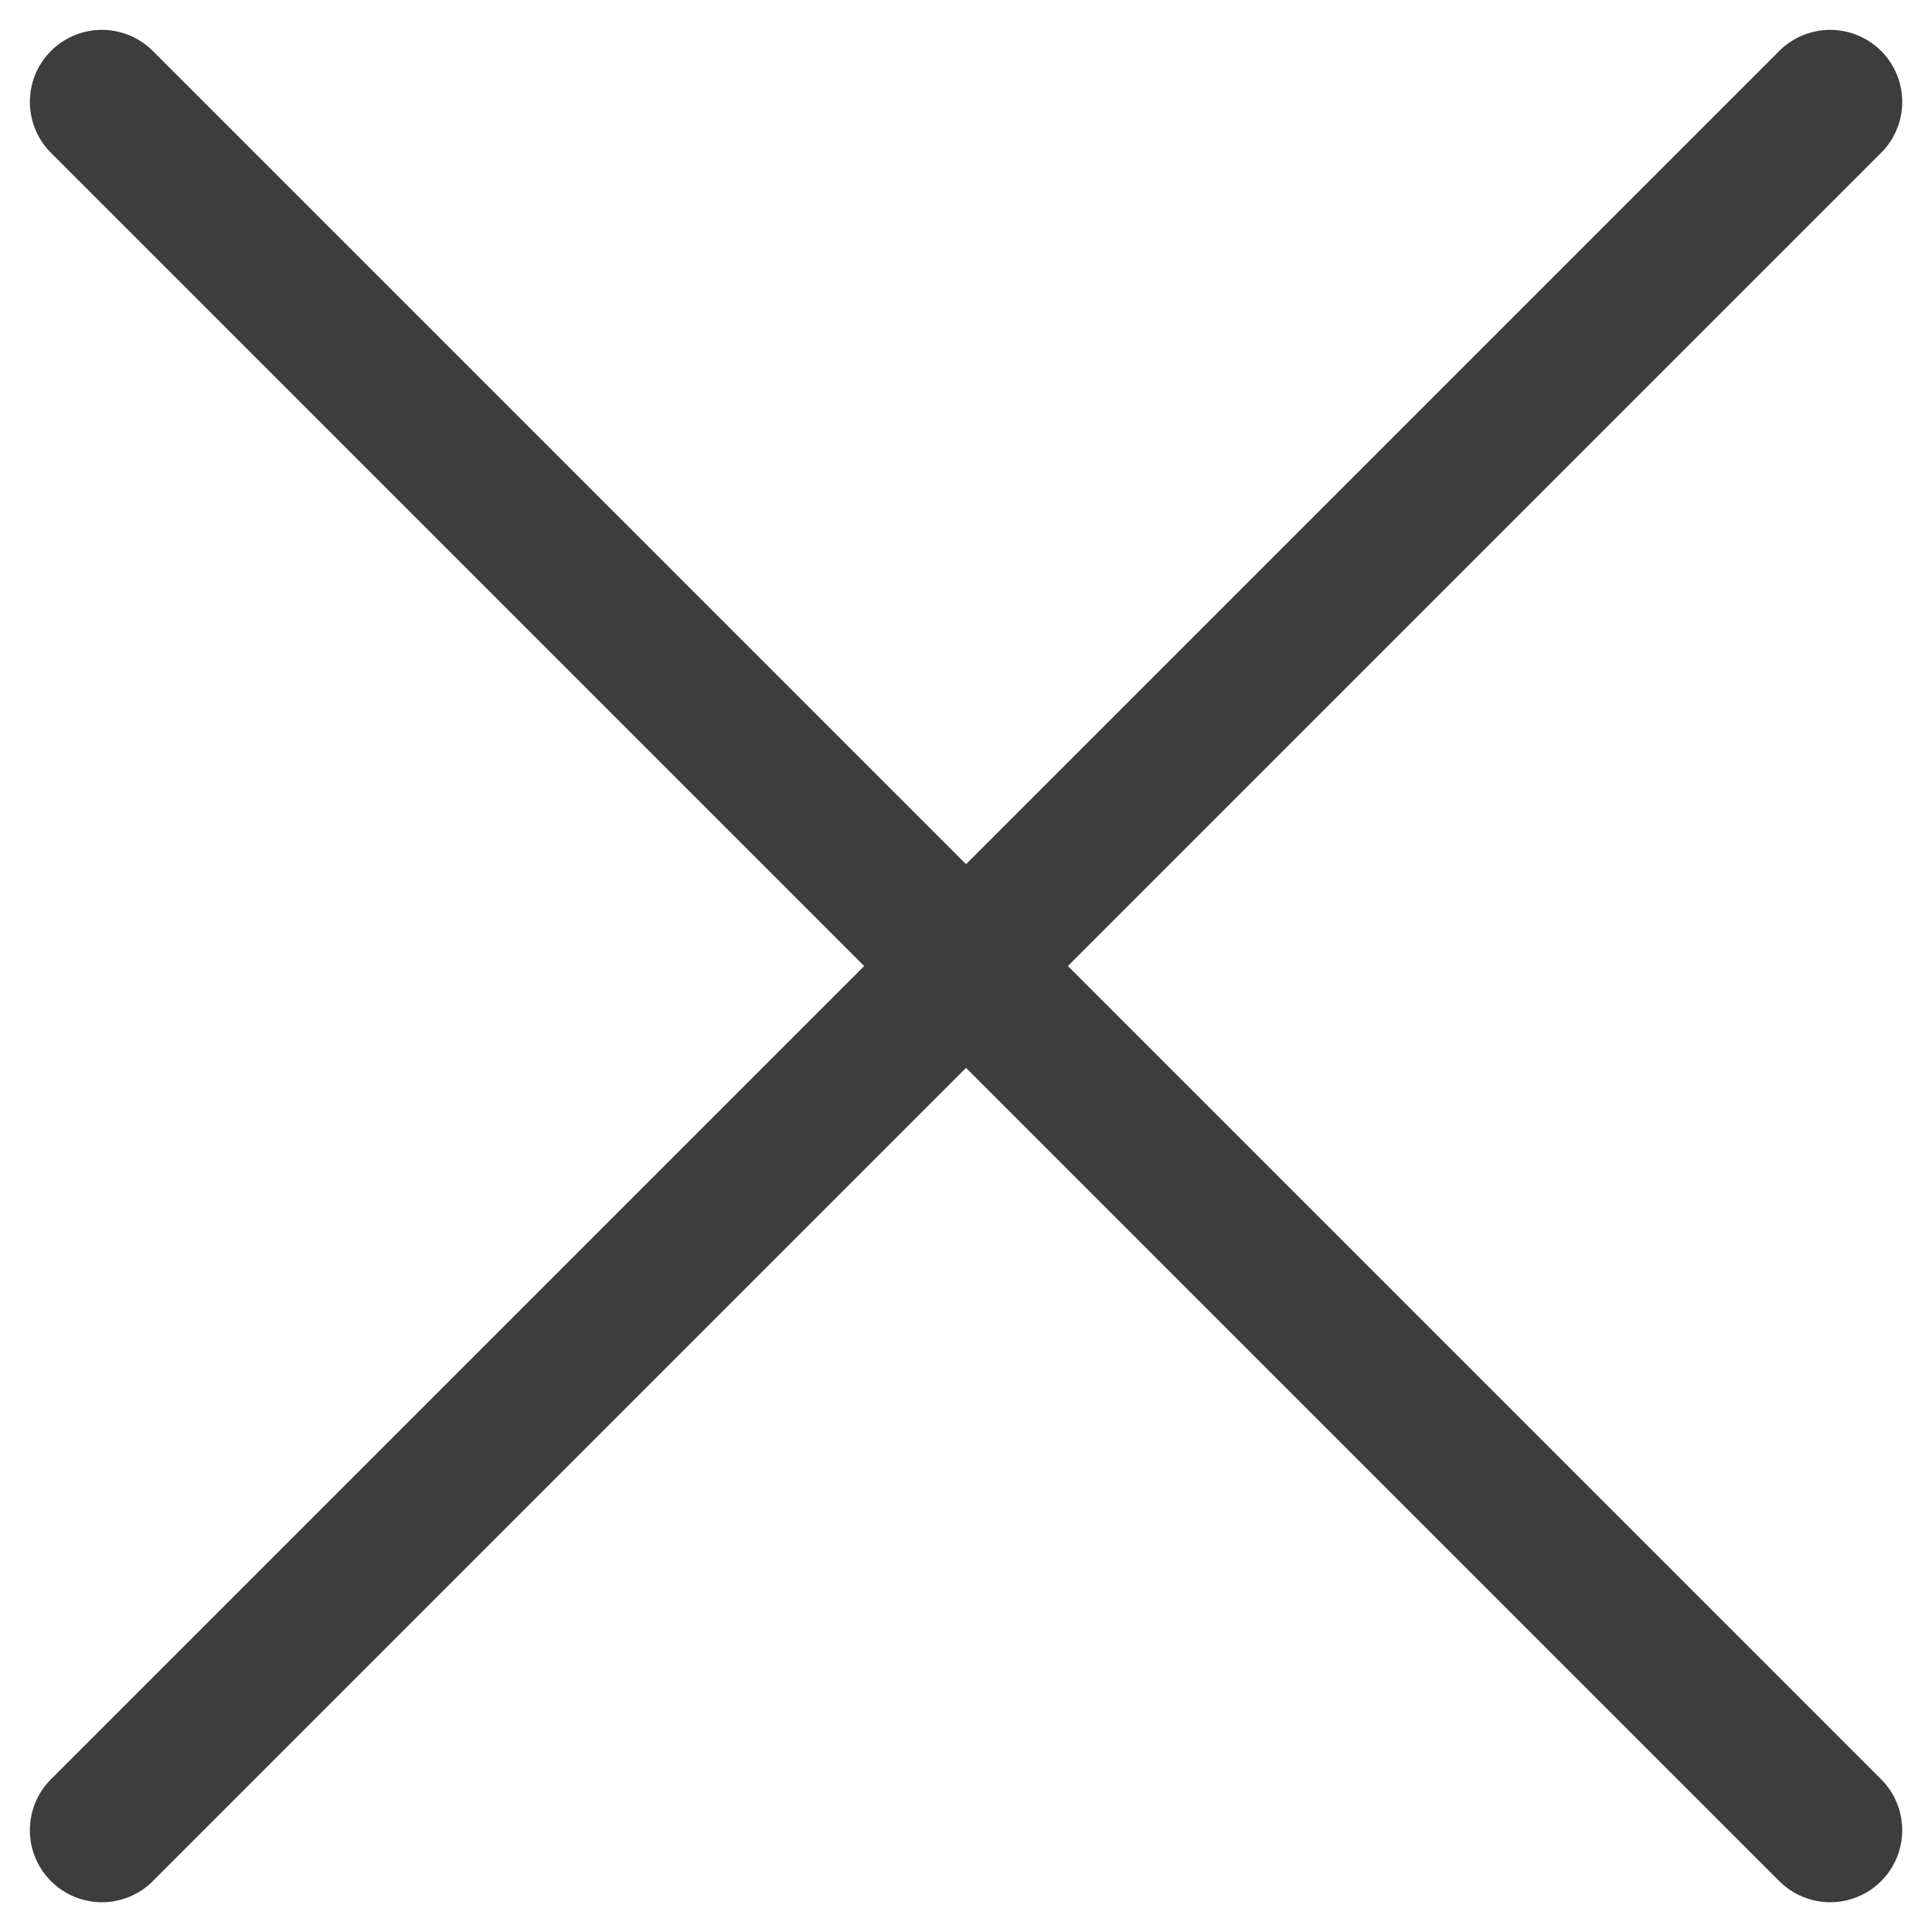 <svg xmlns="http://www.w3.org/2000/svg" width="22.357" height="22.357" viewBox="0 0 22.357 22.357">
  <g id="Icon" transform="translate(-2.531 -1.322)">
    <line id="Line" x1="20" y2="20" transform="translate(3.71 2.501)" fill="none" stroke="#3d3d3d" stroke-linecap="round" stroke-linejoin="round" stroke-width="1.667"/>
    <line id="Line-2" data-name="Line" x2="20" y2="20" transform="translate(3.71 2.501)" fill="none" stroke="#3d3d3d" stroke-linecap="round" stroke-linejoin="round" stroke-width="1.667"/>
  </g>
</svg>
